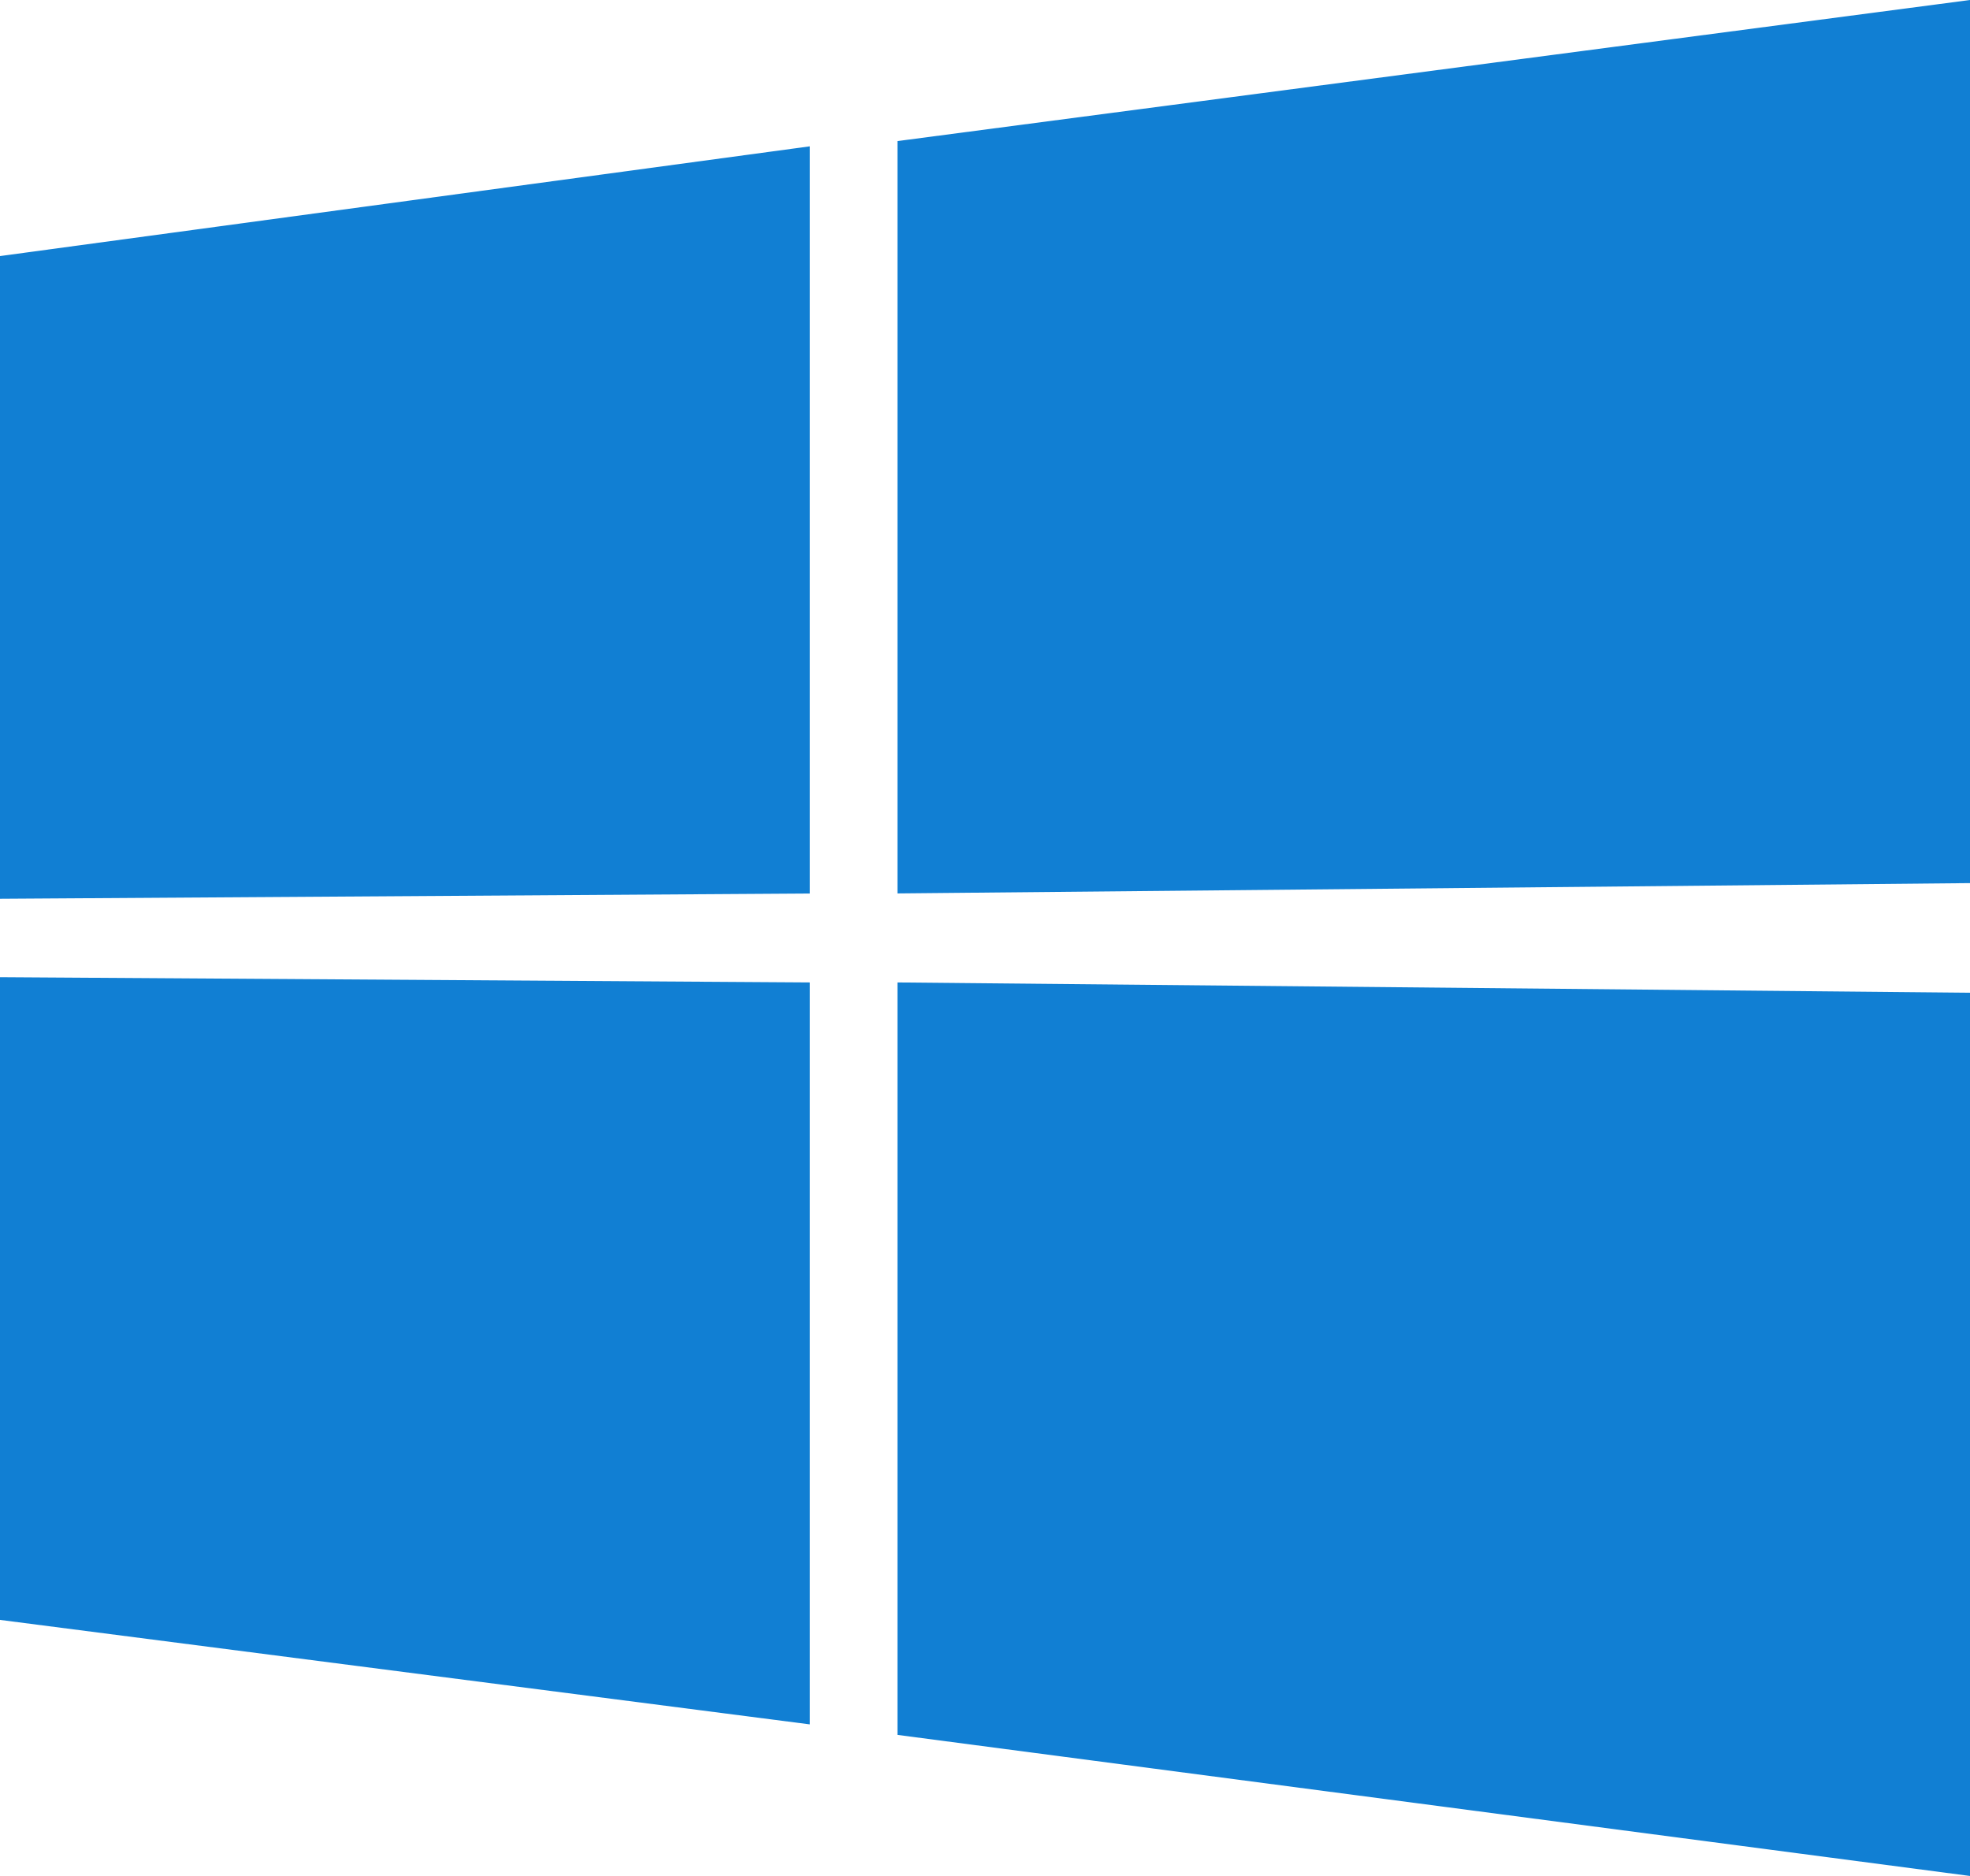<svg width="21" height="20" viewBox="0 0 21 20" xmlns="http://www.w3.org/2000/svg"><title>for-windows</title><path d="M0 2.73l8.633-1.17v7.966L0 9.582V2.73zm8.633 7.744v7.91L0 17.27v-6.852l8.633.056zm.934-8.97L21 0v9.415l-11.433.11v-8.02zM21 10.584V20L9.567 18.496v-8.022l11.433.11z" fill="#117FD3" fill-rule="evenodd"/></svg>